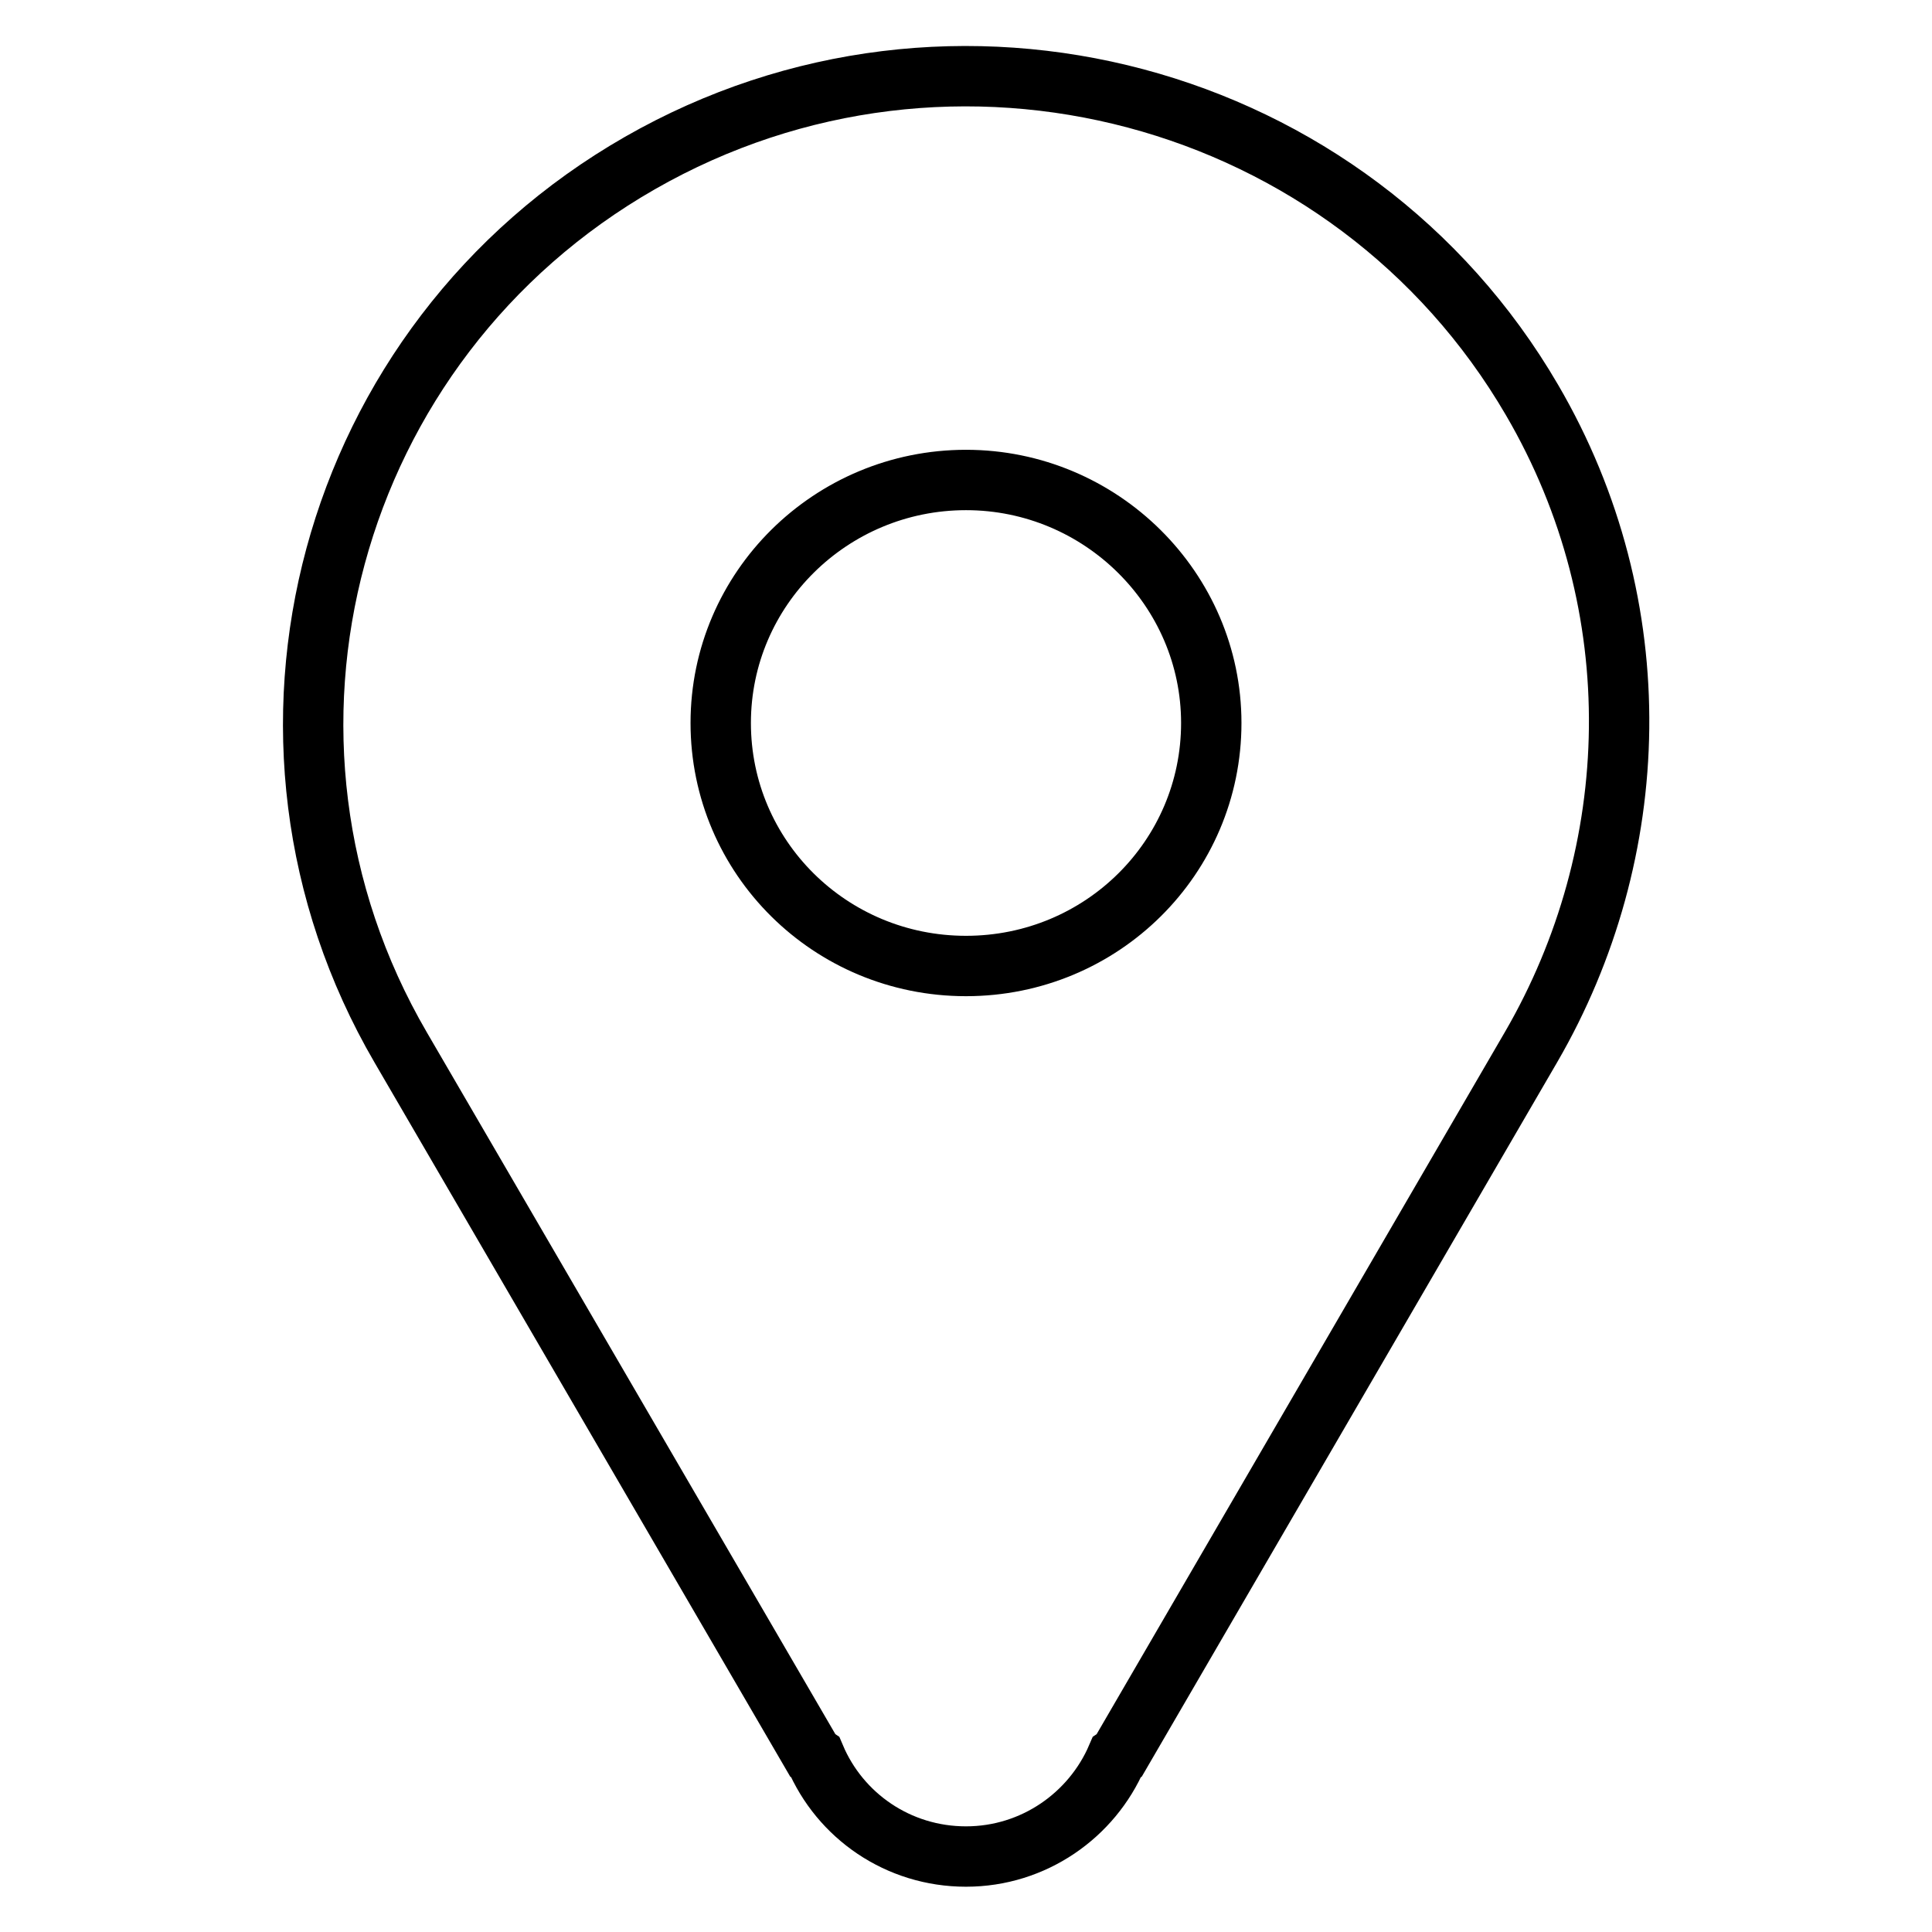 <?xml version="1.0" encoding="utf-8"?>
<!-- Svg Vector Icons : http://www.onlinewebfonts.com/icon -->
<!DOCTYPE svg PUBLIC "-//W3C//DTD SVG 1.1//EN" "http://www.w3.org/Graphics/SVG/1.1/DTD/svg11.dtd">
<svg version="1.1" xmlns="http://www.w3.org/2000/svg" xmlns:xlink="http://www.w3.org/1999/xlink" x="0px" y="0px" viewBox="0 0 256 256" enable-background="new 0 0 256 256" xml:space="preserve">
<g> <path stroke-width="8" fill-opacity="0" stroke="#000000"  d="M202.9,138.7L202.9,138.7l-54.6,93.9l-0.3,0.2c-3.3,7.7-11,13.2-20,13.2c-9,0-16.7-5.4-20-13.2l-0.3-0.2 l-54.6-93.8c-23.9-41-9.7-93.5,31.7-117.2c41.4-23.7,94.3-9.6,118.2,31.4C219,80.4,217.8,113,202.9,138.7z M128,63.6 c-17.9,0-32.5,14.4-32.5,32.2c0,17.8,14.5,32.2,32.5,32.2s32.5-14.4,32.5-32.2C160.5,78.1,145.9,63.6,128,63.6z"/></g>
</svg>
